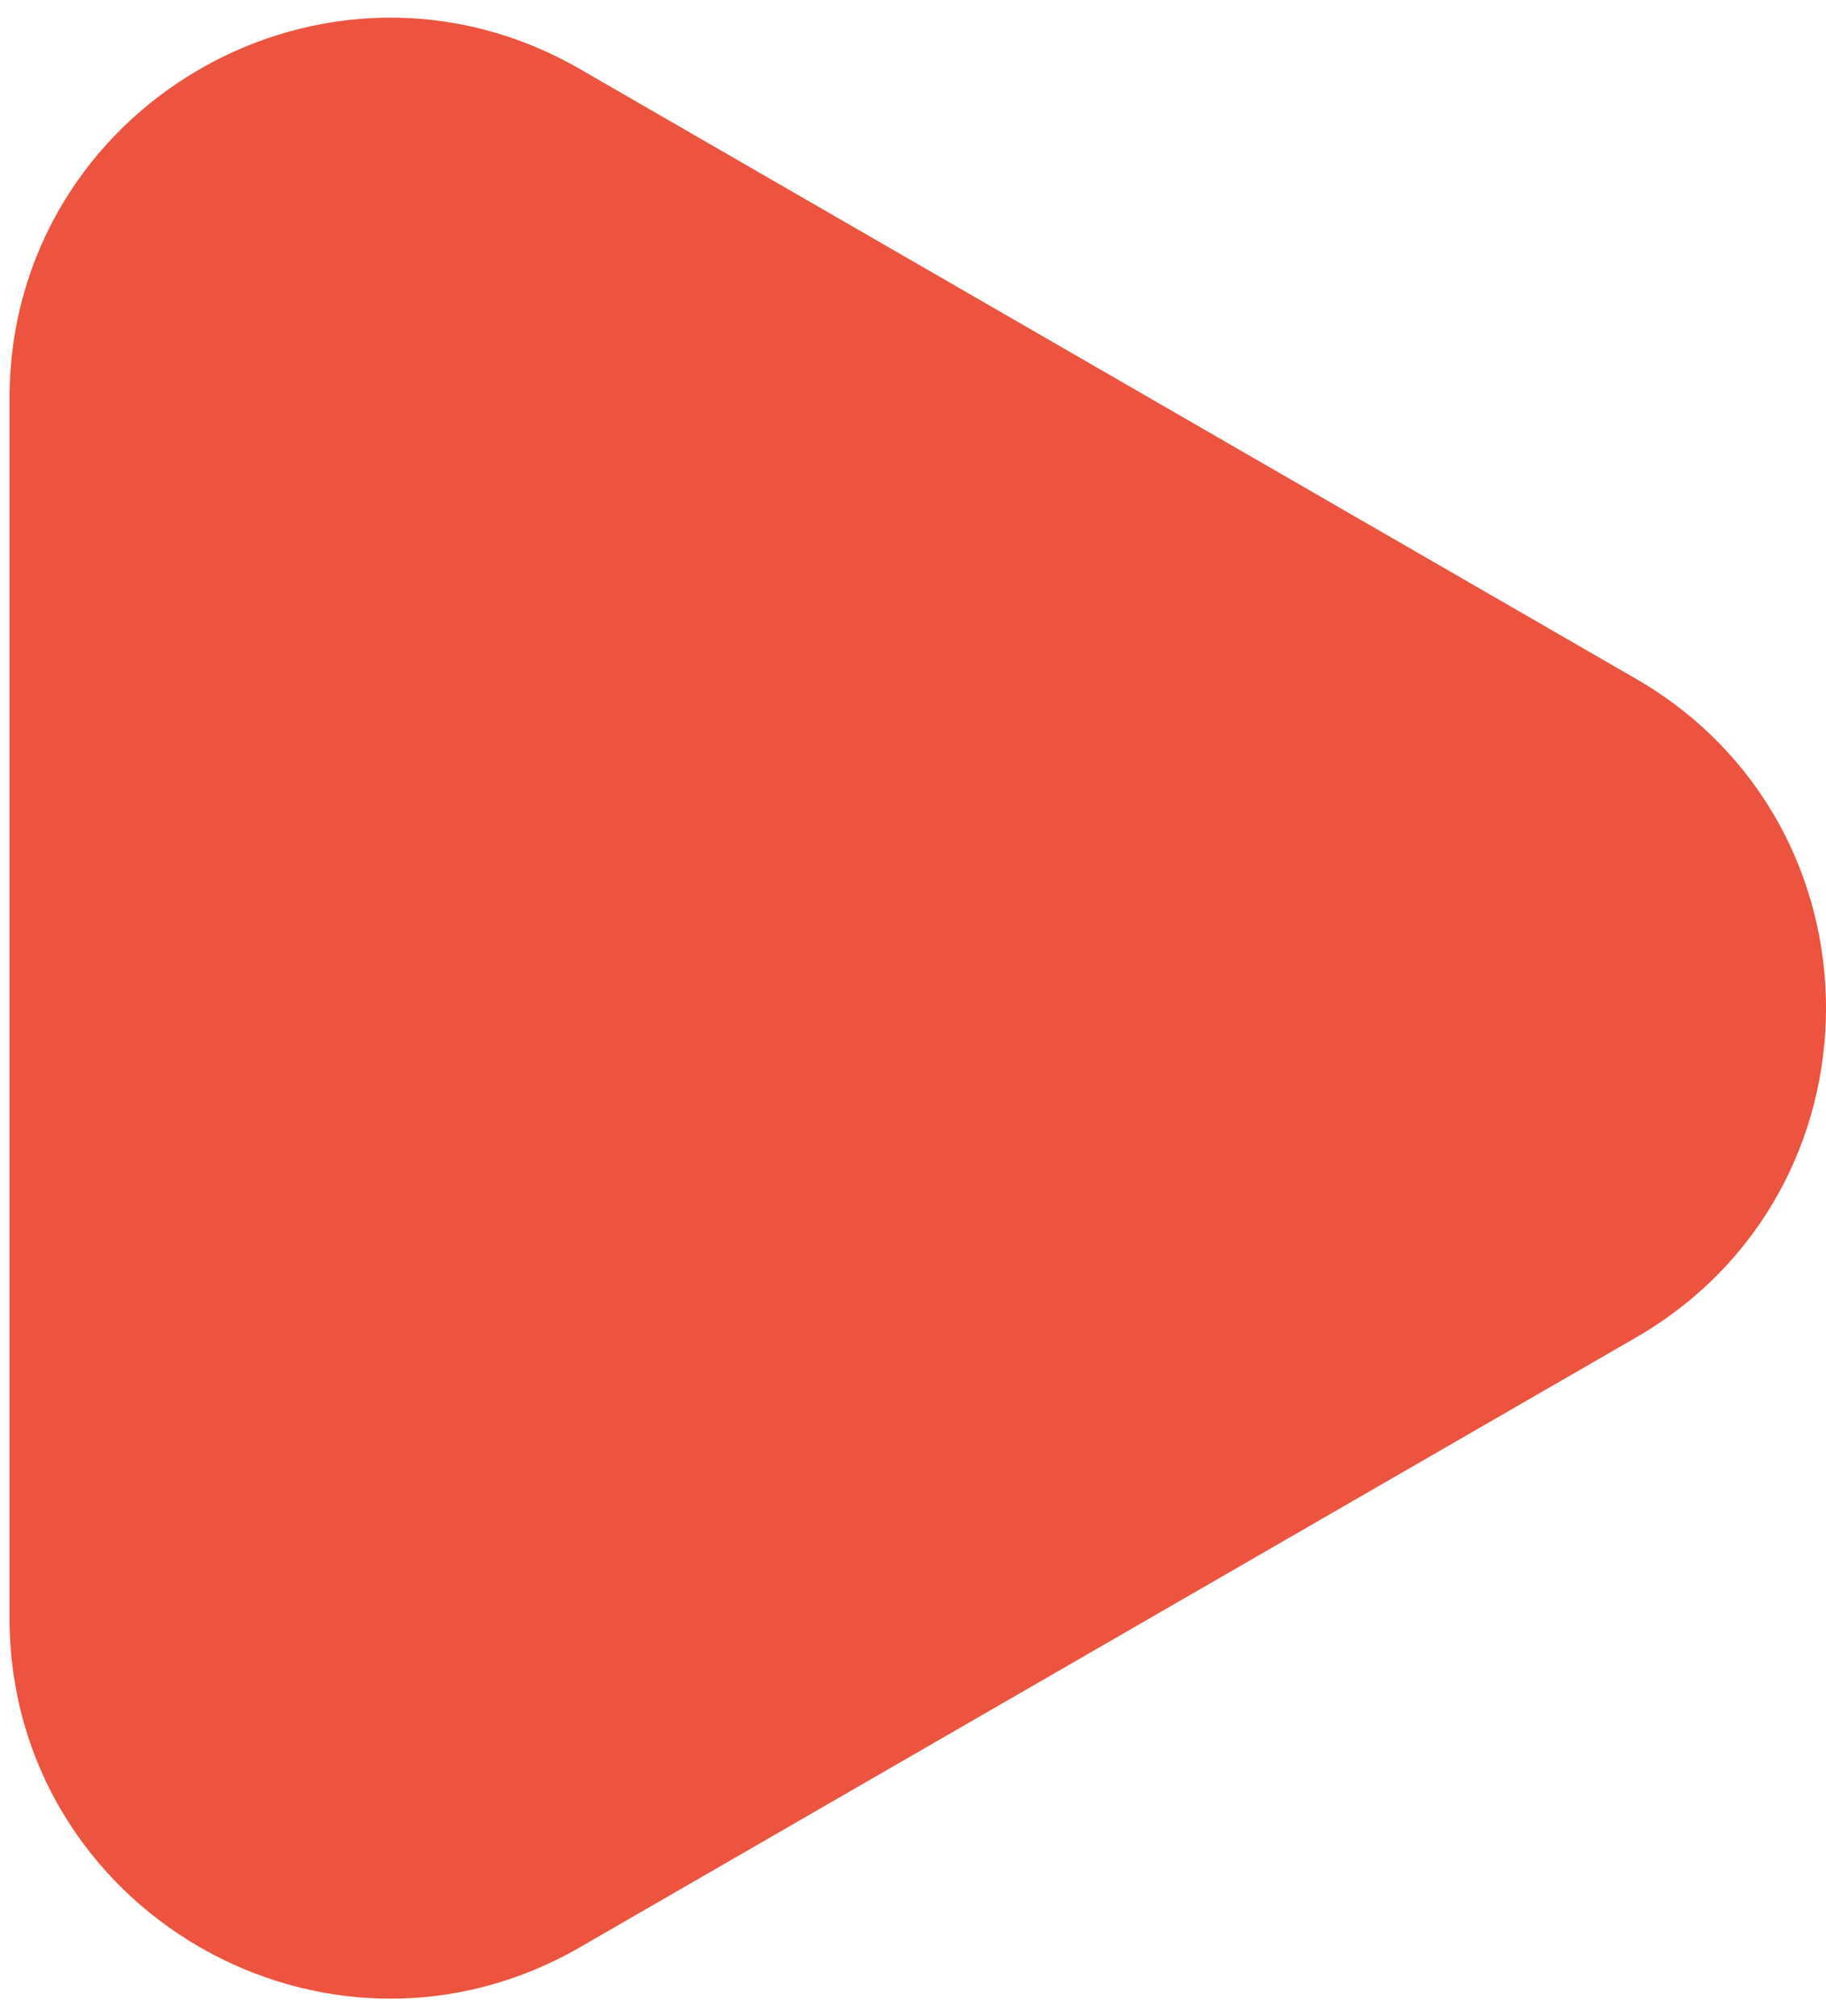 <?xml version="1.0" encoding="UTF-8"?> <svg xmlns="http://www.w3.org/2000/svg" width="48" height="53" viewBox="0 0 48 53" fill="none"> <path d="M43 35.16C49.667 31.311 49.667 21.689 43 17.84L15.25 1.818C8.583 -2.031 0.25 2.781 0.25 10.479V42.522C0.25 50.219 8.583 55.031 15.25 51.182L43 35.16Z" fill="#EC543F"></path> </svg> 